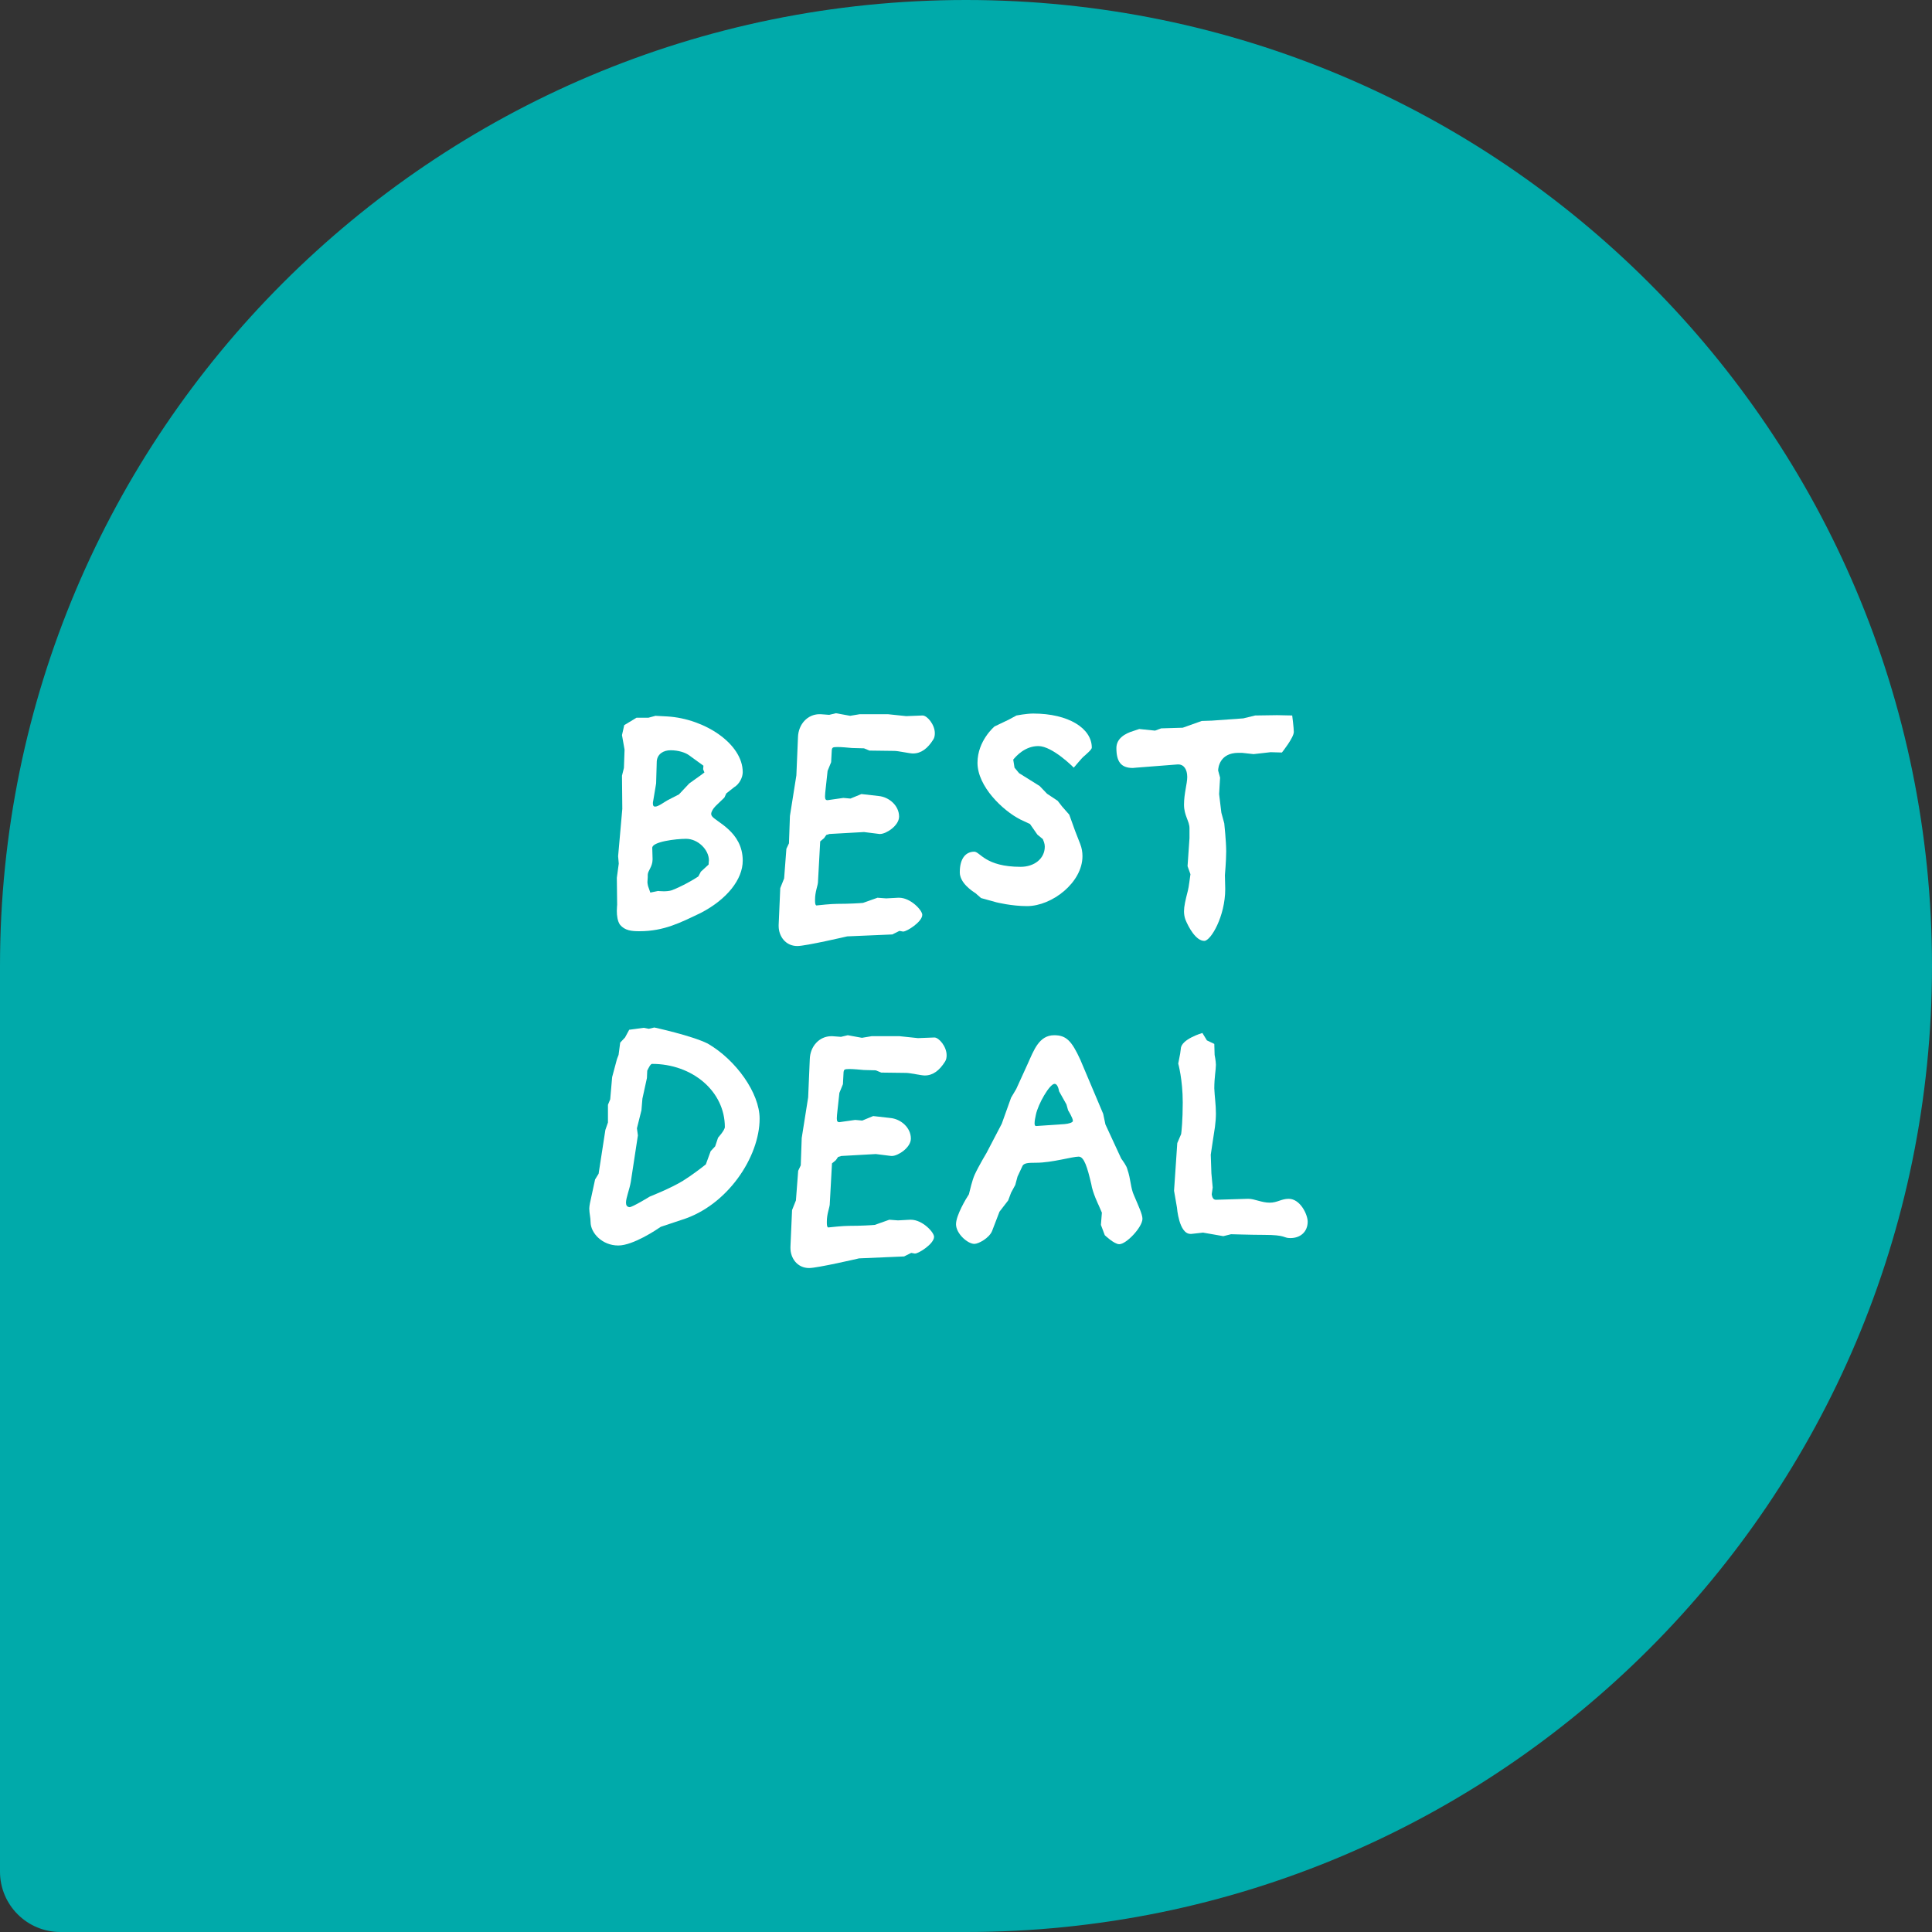 <svg width="96" height="96" viewBox="0 0 96 96" fill="none" xmlns="http://www.w3.org/2000/svg">
<rect x="0" y="0" width="96" height="96" fill="#333333" stroke="none"/>
<path d="M0 48C0 21.49 21.49 0 48 0V0C74.51 0 96 21.49 96 48V48C96 74.51 74.51 96 48 96H3C1.343 96 0 94.657 0 93V48Z" fill="#00AAAA"/>
<path d="M36.906 42.768C36.906 41.312 35.546 40.832 35.37 40.544C35.354 40.512 35.338 40.48 35.338 40.448C35.338 40.336 35.434 40.176 35.562 40.048L35.994 39.632L36.09 39.424L36.474 39.12C36.746 38.96 36.906 38.624 36.906 38.368C36.906 36.96 35.018 35.712 33.162 35.6L32.57 35.568L32.218 35.664H31.626L31.018 36.032L30.906 36.528L31.034 37.248L31.002 38.16L30.906 38.544L30.922 40.192L30.714 42.544L30.746 42.912L30.65 43.616L30.666 44.96C30.666 44.976 30.65 45.104 30.65 45.264C30.65 45.488 30.682 45.776 30.81 45.952C31.05 46.24 31.386 46.272 31.77 46.272C33.002 46.272 33.818 45.84 34.826 45.36C36.122 44.688 36.906 43.696 36.906 42.768ZM35.226 42.752C35.226 42.784 35.21 42.88 35.21 42.96L34.826 43.312L34.698 43.552C34.49 43.696 33.882 44.048 33.37 44.24C33.274 44.272 33.114 44.288 32.986 44.288C32.826 44.288 32.698 44.272 32.698 44.272L32.314 44.352L32.202 44.032C32.186 43.952 32.17 43.888 32.17 43.84C32.17 43.76 32.186 43.68 32.186 43.584C32.186 43.552 32.186 43.536 32.186 43.504C32.186 43.488 32.186 43.488 32.186 43.472C32.186 43.264 32.426 43.072 32.426 42.704C32.426 42.688 32.426 42.688 32.426 42.672L32.41 42.128C32.41 41.824 33.578 41.68 34.09 41.68C34.682 41.68 35.226 42.224 35.226 42.752ZM35.002 38.384L34.81 38.528L34.25 38.928L33.738 39.472L33.178 39.76C33.002 39.856 32.714 40.08 32.554 40.08C32.474 40.08 32.442 40.032 32.442 39.92C32.442 39.888 32.442 39.84 32.458 39.792L32.602 38.928L32.634 37.824C32.666 37.472 32.954 37.28 33.322 37.28C33.706 37.28 34.058 37.392 34.25 37.536L34.954 38.048L34.938 38.224L35.002 38.384Z" fill="white"/>
<path d="M46.371 36.752C46.435 36.656 46.451 36.544 46.451 36.432C46.451 36 46.067 35.552 45.843 35.552L45.027 35.584L44.115 35.488H42.723L42.243 35.568L41.539 35.44L41.203 35.52L40.771 35.488C40.755 35.488 40.739 35.488 40.723 35.488C40.131 35.488 39.667 35.984 39.651 36.64L39.571 38.528L39.251 40.544L39.203 41.904L39.075 42.176L38.963 43.648L38.771 44.128L38.691 45.952C38.691 45.968 38.691 46 38.691 46.016C38.691 46.512 39.027 47.008 39.619 47.008C40.035 47.008 42.099 46.528 42.099 46.528L44.339 46.432L44.691 46.256L44.867 46.288H44.883C45.059 46.288 45.827 45.808 45.827 45.456C45.827 45.232 45.251 44.608 44.675 44.608C44.659 44.608 44.643 44.608 44.627 44.608L44.035 44.64L43.603 44.608L42.883 44.864C42.723 44.88 42.195 44.912 41.603 44.912C41.299 44.912 40.707 44.976 40.563 44.992C40.499 44.96 40.499 44.848 40.499 44.704C40.499 44.32 40.627 44.032 40.643 43.856L40.755 41.808L40.947 41.648L41.059 41.488L41.219 41.44L42.931 41.344L43.699 41.44C43.715 41.44 43.715 41.44 43.731 41.44C44.035 41.44 44.675 41.024 44.675 40.576C44.675 40.032 44.179 39.6 43.651 39.552L42.803 39.456L42.259 39.68L41.907 39.648L41.123 39.76C41.027 39.76 40.995 39.712 40.995 39.568C40.995 39.472 41.011 39.344 41.027 39.184L41.123 38.304L41.299 37.872L41.331 37.264C41.347 37.152 41.379 37.12 41.587 37.12C41.683 37.12 41.811 37.12 41.971 37.136L42.339 37.168L42.931 37.184L43.203 37.296L44.435 37.312C44.643 37.312 45.187 37.44 45.363 37.44C45.779 37.44 46.099 37.184 46.371 36.752Z" fill="white"/>
<path d="M54.251 37.152C54.251 36.192 53.099 35.456 51.339 35.456C51.003 35.456 50.507 35.552 50.507 35.552L50.123 35.76L49.419 36.096C49.419 36.096 48.571 36.8 48.571 37.904C48.571 39.072 49.819 40.272 50.699 40.72L51.179 40.944L51.547 41.472L51.819 41.696C51.851 41.776 51.915 41.92 51.915 42.064C51.915 42.672 51.387 43.072 50.715 43.072C48.955 43.072 48.699 42.32 48.411 42.32C48.011 42.32 47.691 42.624 47.691 43.344C47.691 43.872 48.299 44.272 48.475 44.384L48.747 44.624L49.499 44.832C49.499 44.832 50.251 45.024 51.035 45.024C52.267 45.024 53.787 43.856 53.787 42.544C53.787 42.336 53.755 42.144 53.675 41.936L53.419 41.28L53.131 40.48L52.779 40.08L52.555 39.792L52.027 39.44L51.659 39.056L50.635 38.416L50.411 38.144L50.347 37.744C50.507 37.552 50.939 37.072 51.595 37.072C52.299 37.072 53.355 38.144 53.355 38.144C53.355 38.144 53.803 37.616 53.819 37.616C53.963 37.488 54.251 37.248 54.251 37.152Z" fill="white"/>
<path d="M64.289 36.368C64.289 36.176 64.209 35.552 64.209 35.552L63.457 35.536L62.369 35.552L61.777 35.696L60.209 35.808L59.713 35.824L58.769 36.16L57.697 36.192L57.393 36.304L56.609 36.224L56.321 36.32C55.889 36.448 55.473 36.704 55.473 37.168C55.473 37.84 55.697 38.16 56.289 38.16C56.353 38.16 56.401 38.144 56.465 38.144L58.513 37.984C58.529 37.984 58.529 37.984 58.545 37.984C58.833 37.984 58.993 38.24 58.993 38.608C58.993 38.944 58.833 39.424 58.833 39.984C58.833 40.528 59.105 40.8 59.105 41.152V41.648L59.009 43.04L59.153 43.44C59.121 43.632 59.073 44.08 59.025 44.256C58.897 44.752 58.833 45.04 58.833 45.28C58.833 45.408 58.849 45.536 58.897 45.68C59.057 46.08 59.425 46.752 59.841 46.752C60.161 46.752 60.881 45.536 60.881 44.176L60.865 43.488C60.865 43.488 60.929 42.768 60.929 42.304C60.929 41.808 60.833 40.912 60.833 40.912L60.689 40.384L60.577 39.456L60.625 38.64L60.529 38.288C60.529 38.144 60.609 37.408 61.537 37.408C61.585 37.408 61.649 37.408 61.713 37.408L62.289 37.472L63.137 37.376L63.697 37.392C63.697 37.392 64.289 36.656 64.289 36.368Z" fill="white"/>
<path d="M37.745 55.584C37.745 54.32 36.577 52.672 35.169 51.856C34.369 51.456 32.513 51.056 32.513 51.056L32.241 51.12L31.985 51.072L31.265 51.168L31.057 51.552L30.817 51.808L30.737 52.416L30.657 52.624L30.417 53.52L30.321 54.624L30.209 54.896V55.776L30.081 56.144L29.745 58.32L29.569 58.608L29.313 59.792C29.297 59.888 29.281 59.968 29.281 60.048C29.281 60.288 29.345 60.496 29.345 60.72C29.345 61.264 29.921 61.888 30.721 61.888C31.457 61.888 32.625 61.104 32.833 60.96L33.889 60.608C36.145 59.904 37.745 57.488 37.745 55.584ZM36.017 56C36.017 56.16 35.681 56.528 35.681 56.528L35.537 56.96L35.313 57.2L35.073 57.856C34.897 58 34.353 58.416 33.937 58.672C33.345 59.04 32.289 59.456 32.289 59.456C32.289 59.456 31.425 59.984 31.281 59.984C31.153 59.968 31.105 59.888 31.105 59.76C31.105 59.52 31.281 59.104 31.345 58.72L31.697 56.416L31.649 56.064L31.873 55.168L31.921 54.592L32.145 53.568L32.161 53.2C32.225 53.072 32.321 52.864 32.401 52.864C34.401 52.864 36.017 54.224 36.017 56Z" fill="white"/>
<path d="M46.957 52.752C47.021 52.656 47.037 52.544 47.037 52.432C47.037 52 46.653 51.552 46.429 51.552L45.613 51.584L44.701 51.488H43.309L42.829 51.568L42.125 51.44L41.789 51.52L41.357 51.488C41.341 51.488 41.325 51.488 41.309 51.488C40.717 51.488 40.253 51.984 40.237 52.64L40.157 54.528L39.837 56.544L39.789 57.904L39.661 58.176L39.549 59.648L39.357 60.128L39.277 61.952C39.277 61.968 39.277 62 39.277 62.016C39.277 62.512 39.613 63.008 40.205 63.008C40.621 63.008 42.685 62.528 42.685 62.528L44.925 62.432L45.277 62.256L45.453 62.288H45.469C45.645 62.288 46.413 61.808 46.413 61.456C46.413 61.232 45.837 60.608 45.261 60.608C45.245 60.608 45.229 60.608 45.213 60.608L44.621 60.64L44.189 60.608L43.469 60.864C43.309 60.88 42.781 60.912 42.189 60.912C41.885 60.912 41.293 60.976 41.149 60.992C41.085 60.96 41.085 60.848 41.085 60.704C41.085 60.32 41.213 60.032 41.229 59.856L41.341 57.808L41.533 57.648L41.645 57.488L41.805 57.44L43.517 57.344L44.285 57.44C44.301 57.44 44.301 57.44 44.317 57.44C44.621 57.44 45.261 57.024 45.261 56.576C45.261 56.032 44.765 55.6 44.237 55.552L43.389 55.456L42.845 55.68L42.493 55.648L41.709 55.76C41.613 55.76 41.581 55.712 41.581 55.568C41.581 55.472 41.597 55.344 41.613 55.184L41.709 54.304L41.885 53.872L41.917 53.264C41.933 53.152 41.965 53.12 42.173 53.12C42.269 53.12 42.397 53.12 42.557 53.136L42.925 53.168L43.517 53.184L43.789 53.296L45.021 53.312C45.229 53.312 45.773 53.44 45.949 53.44C46.365 53.44 46.685 53.184 46.957 52.752Z" fill="white"/>
<path d="M56.768 60.56C56.768 60.336 56.56 59.904 56.352 59.408C56.176 59.04 56.192 58.592 56.016 58.096C55.984 57.936 55.792 57.68 55.712 57.568L54.928 55.872L54.816 55.344L53.68 52.656C53.248 51.712 52.976 51.44 52.384 51.44C51.632 51.44 51.376 52.176 51.072 52.848L50.496 54.112L50.24 54.544L49.776 55.84L49.024 57.28C49.024 57.28 48.64 57.92 48.432 58.368C48.304 58.656 48.192 59.152 48.144 59.344C48.016 59.536 47.504 60.384 47.504 60.832C47.504 61.296 48.08 61.808 48.416 61.808C48.624 61.808 49.152 61.52 49.296 61.168L49.664 60.208L50.096 59.648L50.24 59.264L50.448 58.88L50.56 58.464L50.784 57.984C50.848 57.792 51.04 57.776 51.488 57.776C52.272 57.776 53.28 57.472 53.6 57.472C53.872 57.472 54.032 58.016 54.224 58.832C54.288 59.264 54.592 59.888 54.592 59.888L54.752 60.256L54.704 60.864L54.896 61.376C54.896 61.376 55.36 61.824 55.616 61.824C55.968 61.824 56.768 60.976 56.768 60.56ZM53.312 55.696C53.312 55.776 53.104 55.84 52.896 55.856L51.488 55.952C51.424 55.952 51.408 55.904 51.408 55.808C51.408 55.696 51.44 55.536 51.472 55.392C51.584 54.848 52.16 53.856 52.4 53.856C52.576 53.856 52.624 54.224 52.624 54.224L52.992 54.88L53.072 55.168C53.072 55.168 53.312 55.552 53.312 55.696Z" fill="white"/>
<path d="M64.978 60.704C64.978 60.352 64.61 59.568 64.034 59.568C63.666 59.568 63.474 59.76 63.09 59.76C62.69 59.76 62.338 59.568 62.034 59.568C62.018 59.568 62.018 59.568 62.002 59.568L60.418 59.616C60.258 59.616 60.226 59.44 60.21 59.344L60.258 59.008L60.194 58.304L60.162 57.376C60.178 57.28 60.29 56.496 60.37 56C60.402 55.76 60.418 55.536 60.418 55.328C60.418 54.88 60.354 54.496 60.338 54.08C60.338 53.536 60.418 53.152 60.418 52.912C60.418 52.736 60.354 52.416 60.354 52.416L60.338 51.872L59.97 51.696L59.746 51.328C59.746 51.328 58.69 51.632 58.674 52.112L58.642 52.352L58.546 52.848C58.546 52.848 58.77 53.648 58.77 54.784C58.77 55.648 58.706 56.272 58.69 56.352L58.498 56.8L58.338 59.168L58.482 60C58.482 60 58.578 61.312 59.154 61.312C59.17 61.312 59.186 61.312 59.202 61.312L59.778 61.248L60.786 61.424L61.17 61.328C61.218 61.328 62.178 61.36 62.786 61.36C63.938 61.36 63.746 61.52 64.114 61.52C64.642 61.52 64.978 61.184 64.978 60.704Z" fill="white"/>
</svg>
